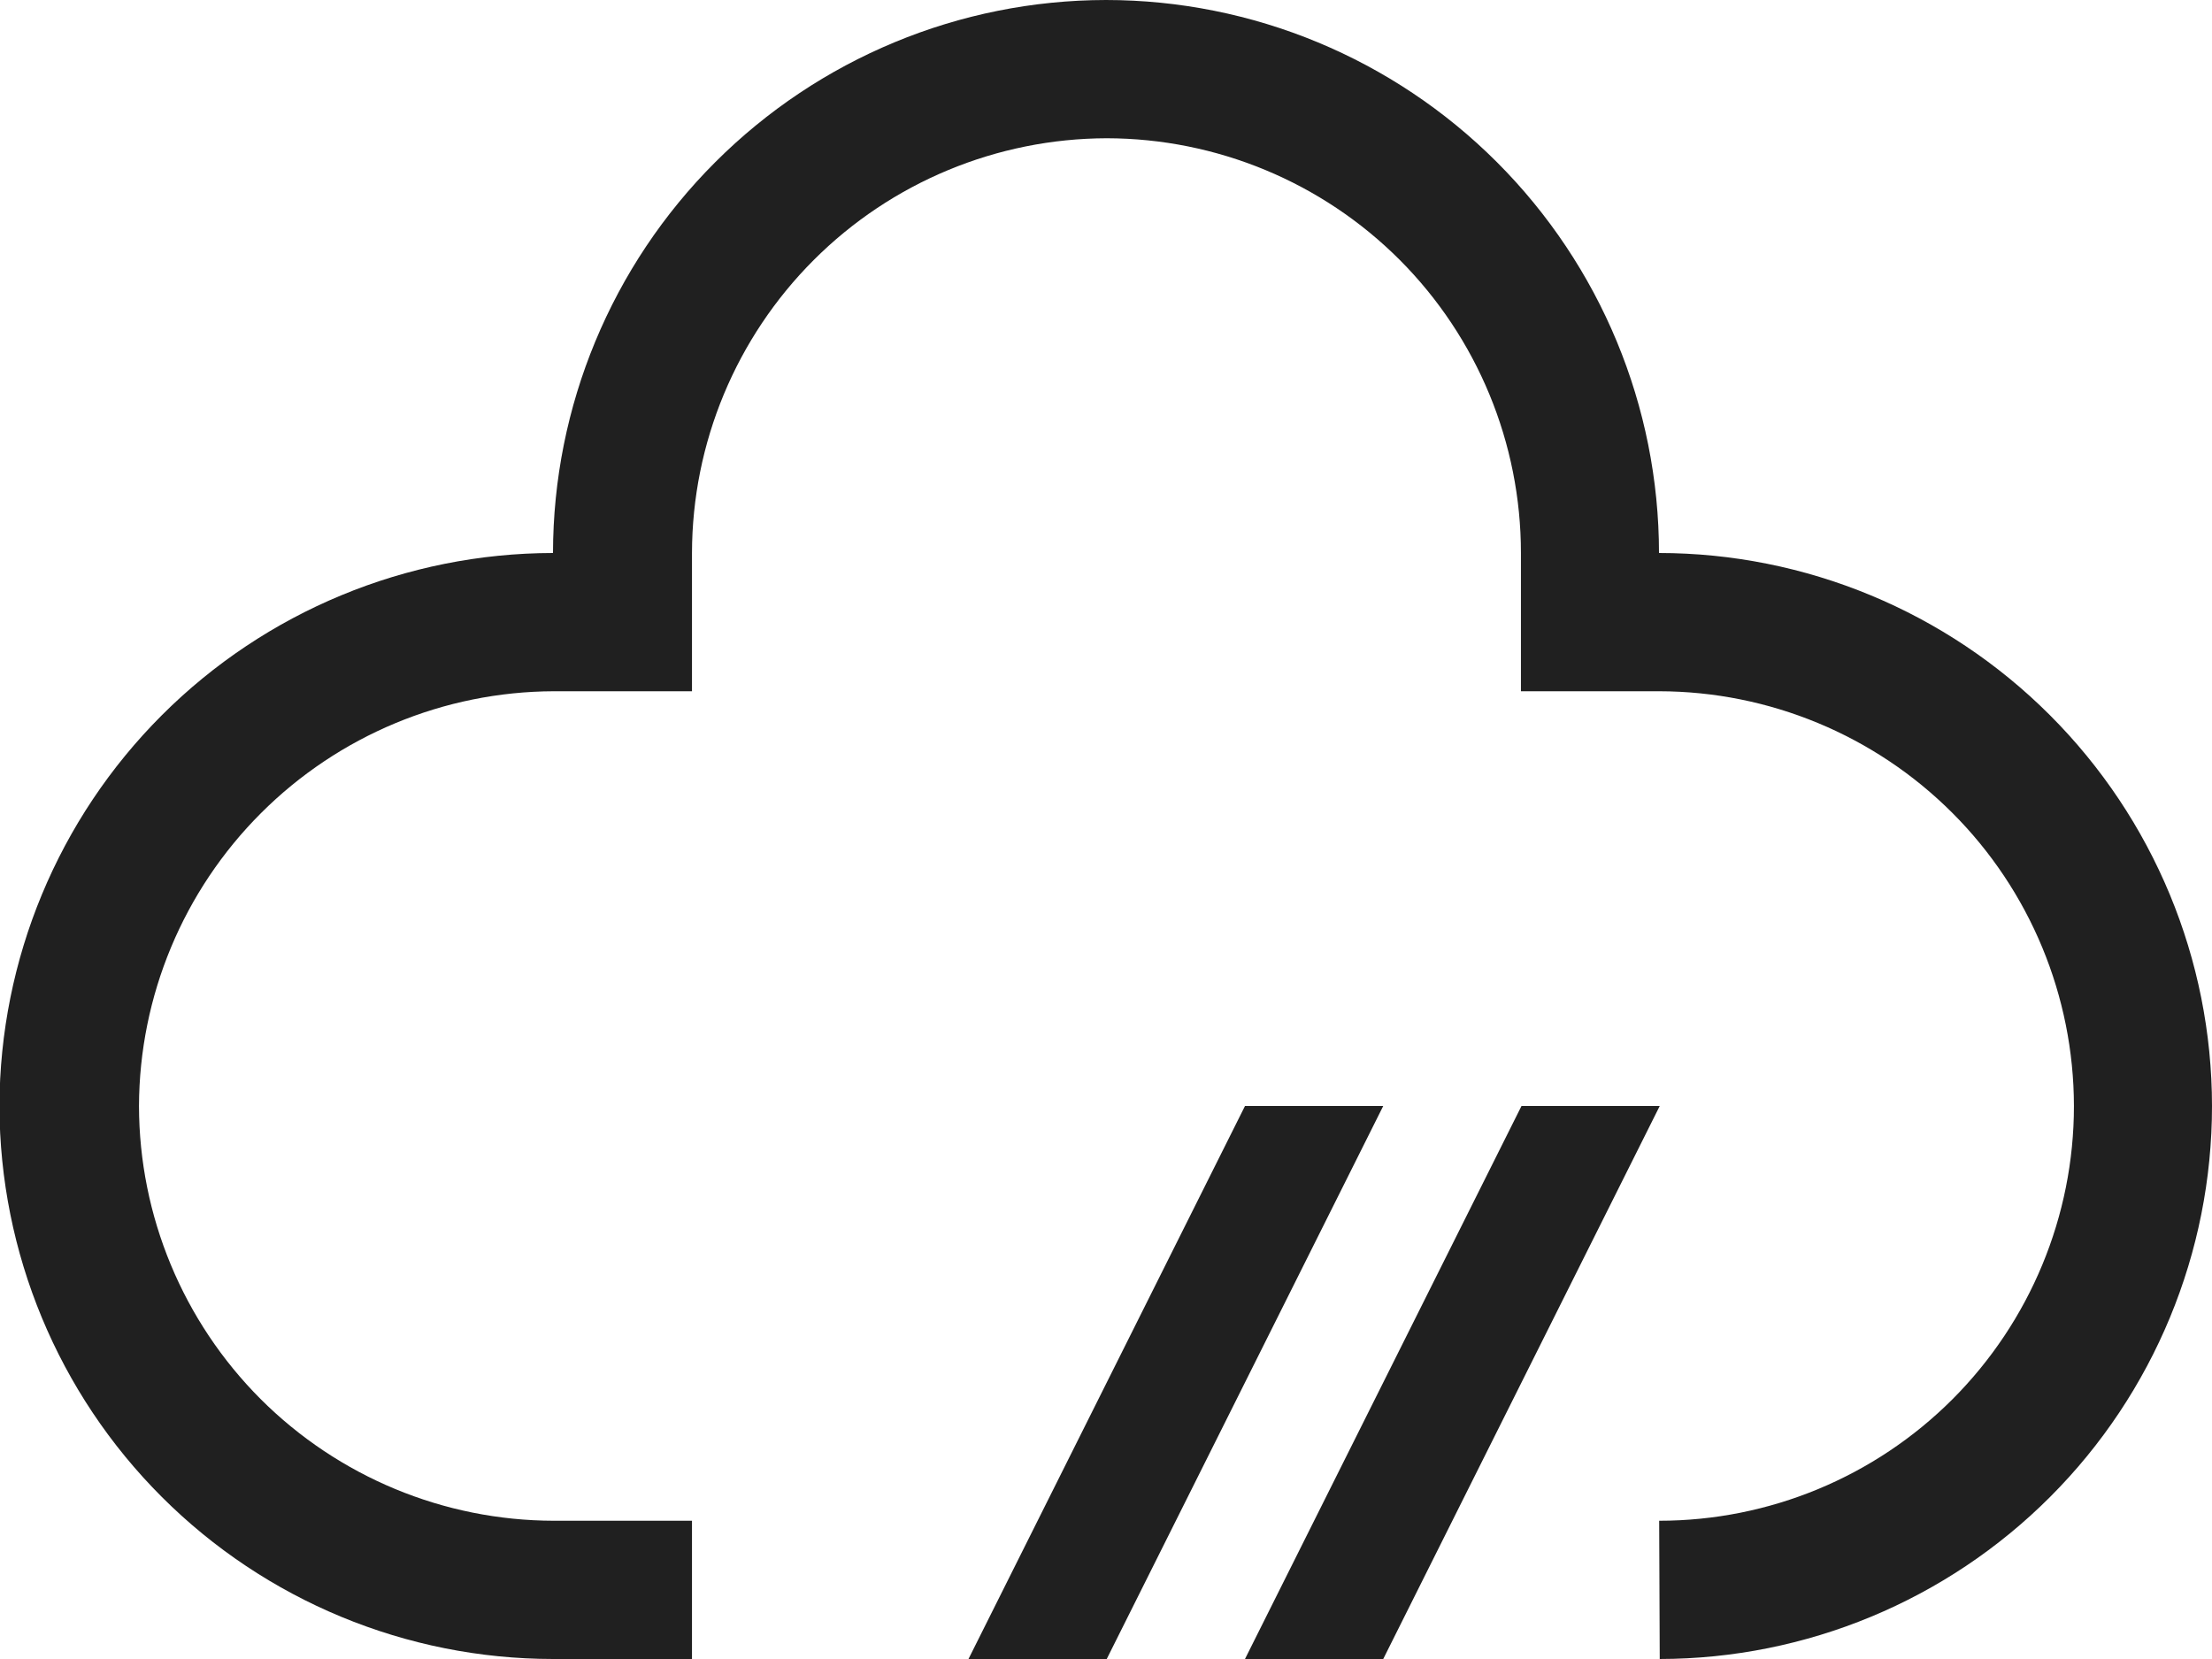 <svg width="24" height="18" viewBox="0 0 24 18" fill="none" xmlns="http://www.w3.org/2000/svg">
<path d="M15 18H7.5H6C4.408 17.999 2.882 17.367 1.756 16.242C0.63 15.117 -0.003 13.592 -0.006 12C-0.002 10.409 0.631 8.884 1.757 7.759C2.883 6.634 4.409 6.002 6 6C6.002 4.409 6.635 2.884 7.76 1.76C8.885 0.635 10.409 0.002 12 0C13.591 0.001 15.116 0.634 16.241 1.759C17.366 2.884 17.999 4.409 18 6C19.591 6.001 21.116 6.634 22.241 7.759C23.366 8.884 23.999 10.409 24 12C24 13.59 23.369 15.115 22.245 16.24C21.122 17.365 19.598 17.998 18.008 18L18.002 16.5C19.195 16.5 20.34 16.026 21.184 15.182C22.027 14.338 22.502 13.194 22.502 12C22.5 10.807 22.026 9.663 21.183 8.82C20.339 7.976 19.195 7.502 18.002 7.5H16.502V6C16.502 4.808 16.029 3.664 15.187 2.82C14.344 1.976 13.2 1.502 12.008 1.5C10.815 1.503 9.672 1.978 8.829 2.821C7.986 3.664 7.51 4.807 7.508 6V7.5H6.008C4.816 7.504 3.674 7.98 2.831 8.823C1.988 9.666 1.512 10.808 1.508 12C1.51 13.193 1.985 14.336 2.828 15.18C3.672 16.023 4.815 16.498 6.008 16.5H7.508V18H10.508L13.508 12H15.008L12.008 18H13.508L16.508 12H18.008L15.008 18H18.008H15Z" fill="#202020"/>
</svg>